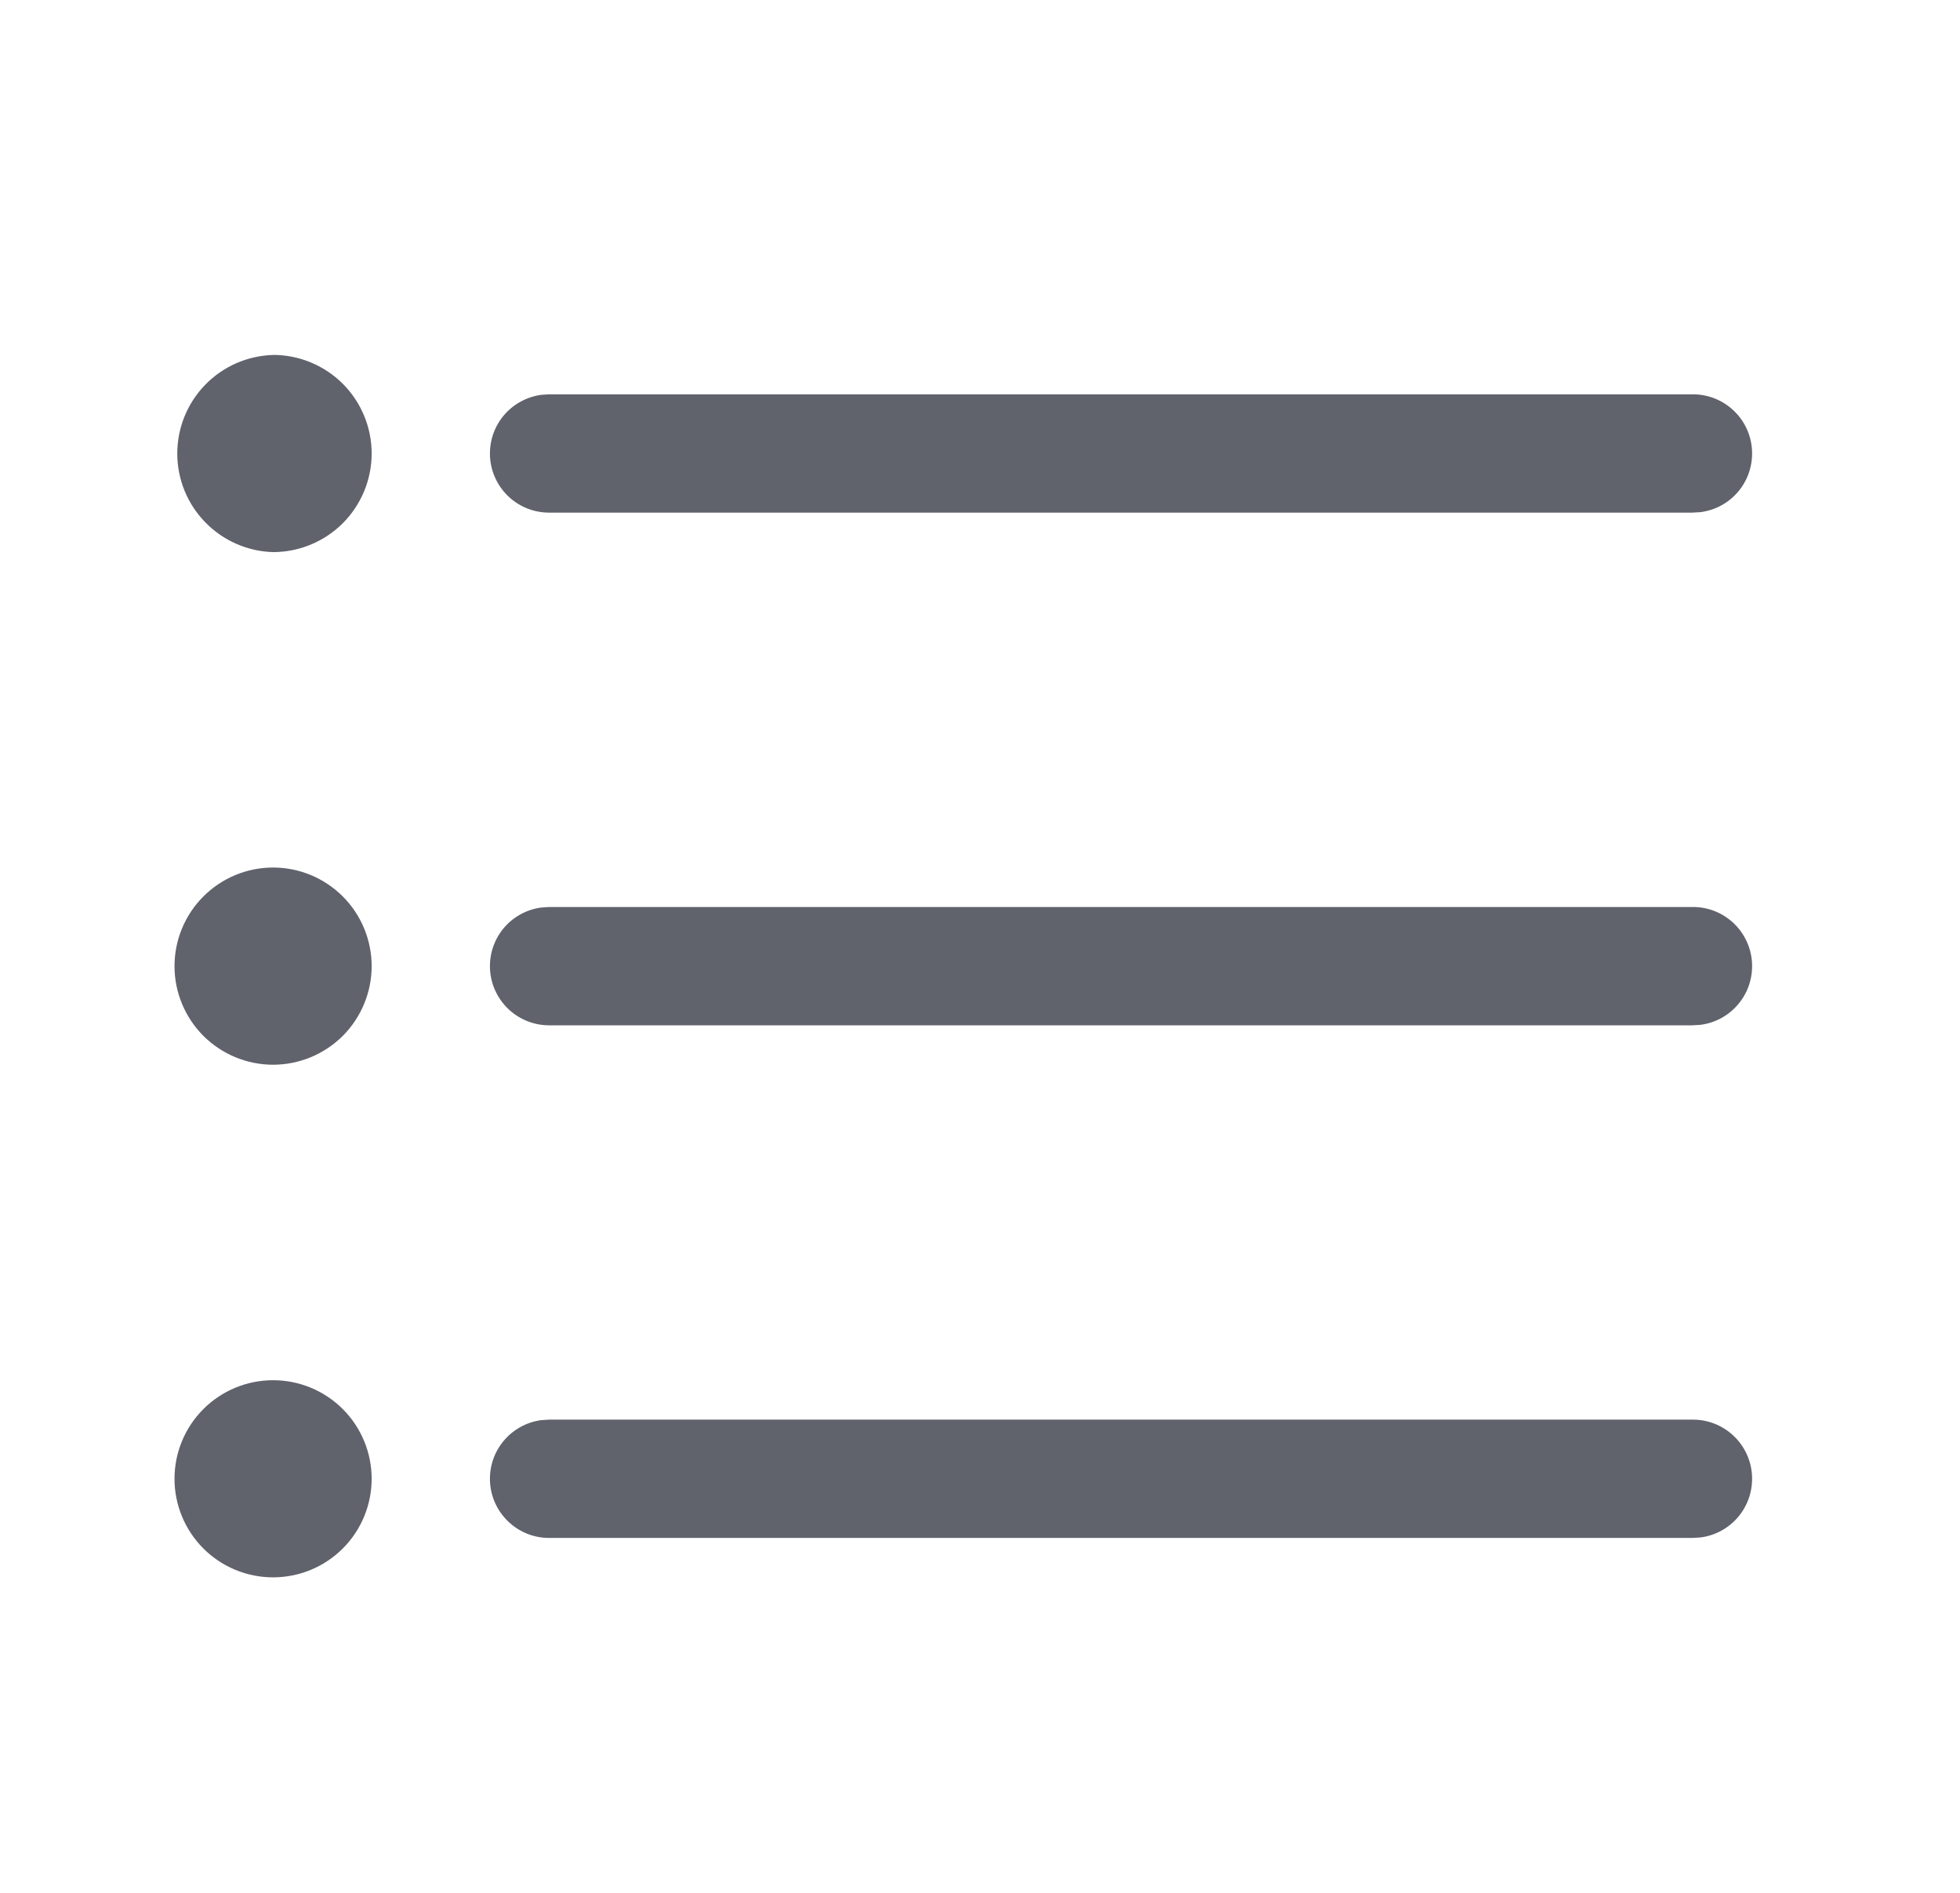 <svg xmlns="http://www.w3.org/2000/svg" width="29" height="28" viewBox="0 0 29 28" fill="none"><path d="M4.04 20.417C4.427 20.417 4.798 20.57 5.072 20.844C5.345 21.117 5.499 21.488 5.499 21.875C5.499 22.262 5.345 22.633 5.072 22.906C4.798 23.18 4.427 23.333 4.04 23.333C3.654 23.333 3.283 23.18 3.009 22.906C2.736 22.633 2.582 22.262 2.582 21.875C2.582 21.488 2.736 21.117 3.009 20.844C3.283 20.57 3.654 20.417 4.04 20.417ZM8.124 21H25.04C25.264 20.998 25.479 21.081 25.643 21.233C25.807 21.384 25.907 21.593 25.922 21.815C25.937 22.038 25.867 22.258 25.725 22.431C25.583 22.603 25.381 22.715 25.159 22.743L25.04 22.75H8.124C7.902 22.75 7.689 22.666 7.527 22.514C7.365 22.363 7.266 22.156 7.251 21.935C7.236 21.713 7.305 21.495 7.445 21.323C7.585 21.151 7.785 21.038 8.005 21.008L8.124 21H25.04H8.124ZM4.04 12.833C4.427 12.833 4.798 12.987 5.072 13.261C5.345 13.534 5.499 13.905 5.499 14.292C5.499 14.678 5.345 15.049 5.072 15.323C4.798 15.596 4.427 15.75 4.04 15.75C3.654 15.75 3.283 15.596 3.009 15.323C2.736 15.049 2.582 14.678 2.582 14.292C2.582 13.905 2.736 13.534 3.009 13.261C3.283 12.987 3.654 12.833 4.04 12.833ZM8.124 13.417H25.04C25.264 13.414 25.479 13.498 25.643 13.649C25.807 13.801 25.907 14.009 25.922 14.232C25.937 14.455 25.867 14.675 25.725 14.847C25.583 15.02 25.381 15.132 25.159 15.16L25.04 15.167H8.124C7.902 15.167 7.689 15.082 7.527 14.931C7.365 14.78 7.266 14.572 7.251 14.351C7.236 14.13 7.305 13.912 7.445 13.739C7.585 13.568 7.785 13.455 8.005 13.425L8.124 13.417H25.04H8.124ZM4.04 5.25C4.427 5.25 4.798 5.404 5.072 5.677C5.345 5.951 5.499 6.322 5.499 6.708C5.499 7.095 5.345 7.466 5.072 7.74C4.798 8.013 4.427 8.167 4.04 8.167C3.661 8.156 3.301 7.998 3.036 7.725C2.771 7.453 2.623 7.089 2.623 6.709C2.623 6.329 2.771 5.965 3.036 5.692C3.301 5.42 3.661 5.262 4.04 5.251V5.25ZM8.124 5.833H25.04C25.264 5.831 25.479 5.914 25.643 6.066C25.807 6.217 25.907 6.426 25.922 6.649C25.937 6.871 25.867 7.092 25.725 7.264C25.583 7.437 25.381 7.548 25.159 7.576L25.04 7.583H8.124C7.902 7.583 7.689 7.499 7.527 7.348C7.365 7.196 7.266 6.989 7.251 6.768C7.236 6.547 7.305 6.328 7.445 6.156C7.585 5.984 7.785 5.872 8.005 5.841L8.124 5.833H25.04H8.124Z" fill="#60626C"></path></svg>